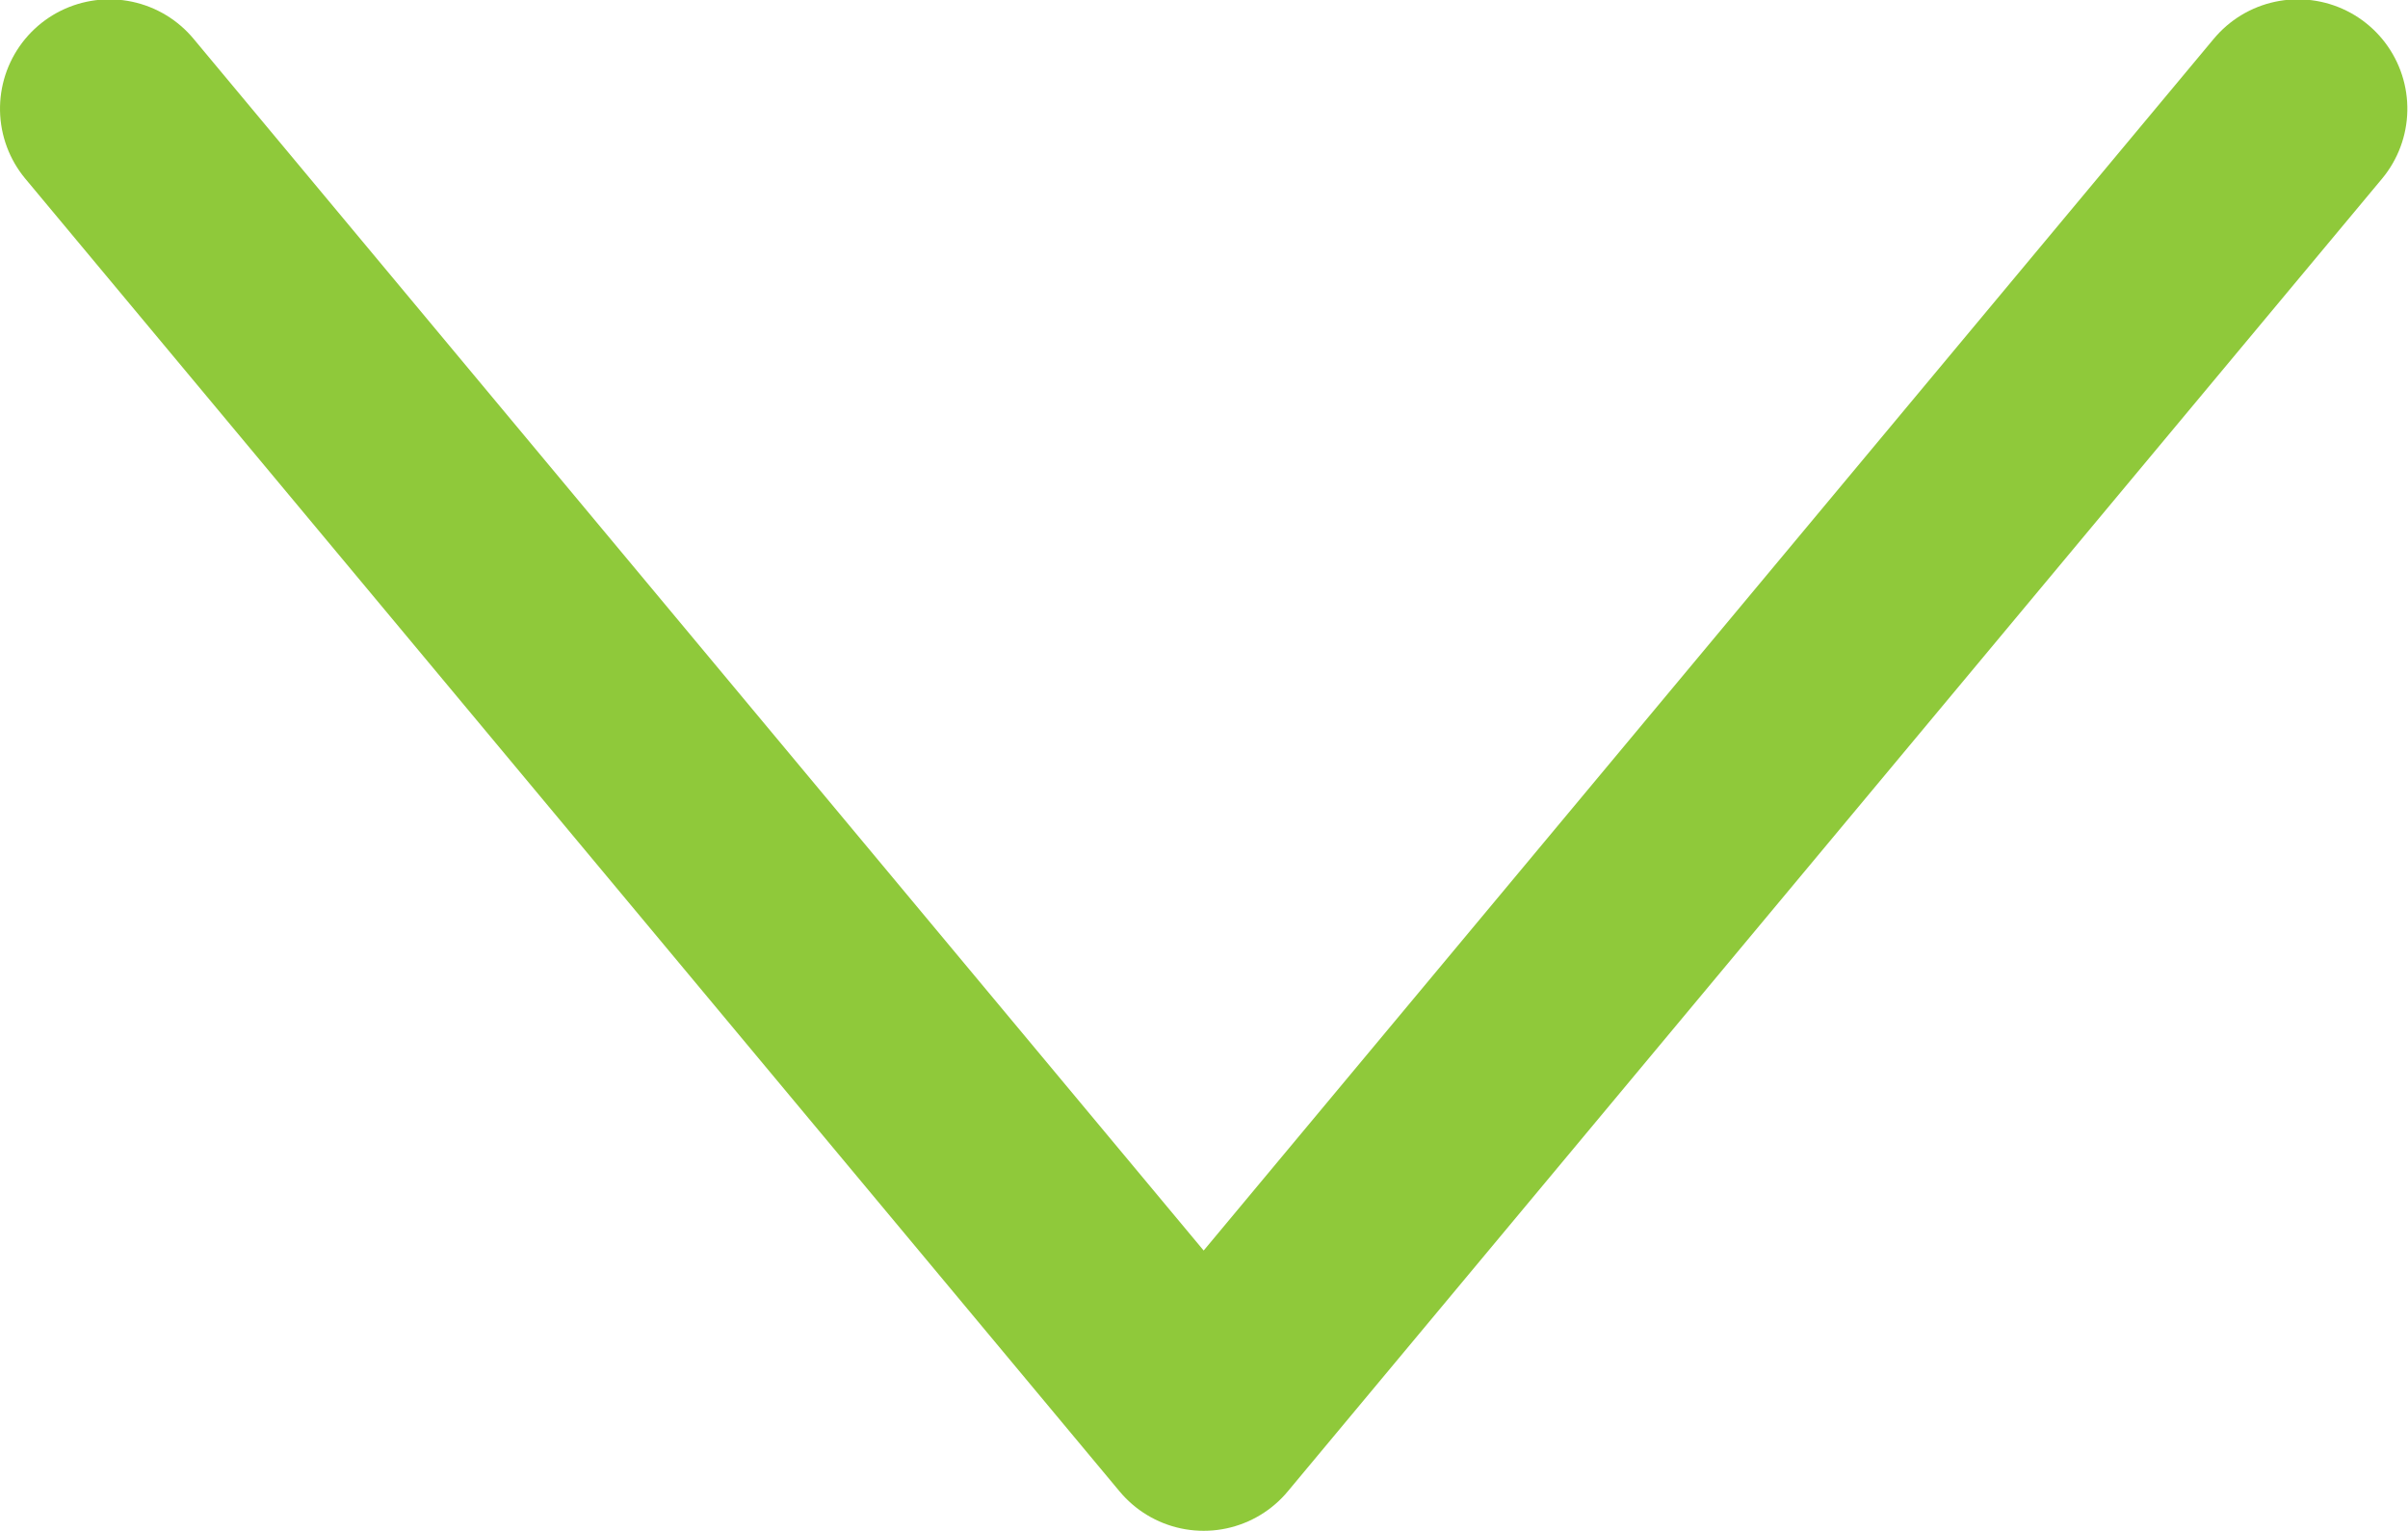 <svg xmlns="http://www.w3.org/2000/svg" width="11.003" height="6.997" viewBox="0 0 11.003 6.997">
  <path id="합치기_10" data-name="합치기 10" d="M0,5,6,0Zm6,5L0,5Z" transform="translate(0.5 6.497) rotate(-90)" fill="#042e80" stroke="#8fc93a" stroke-linejoin="round" stroke-width="1"/>
</svg>
